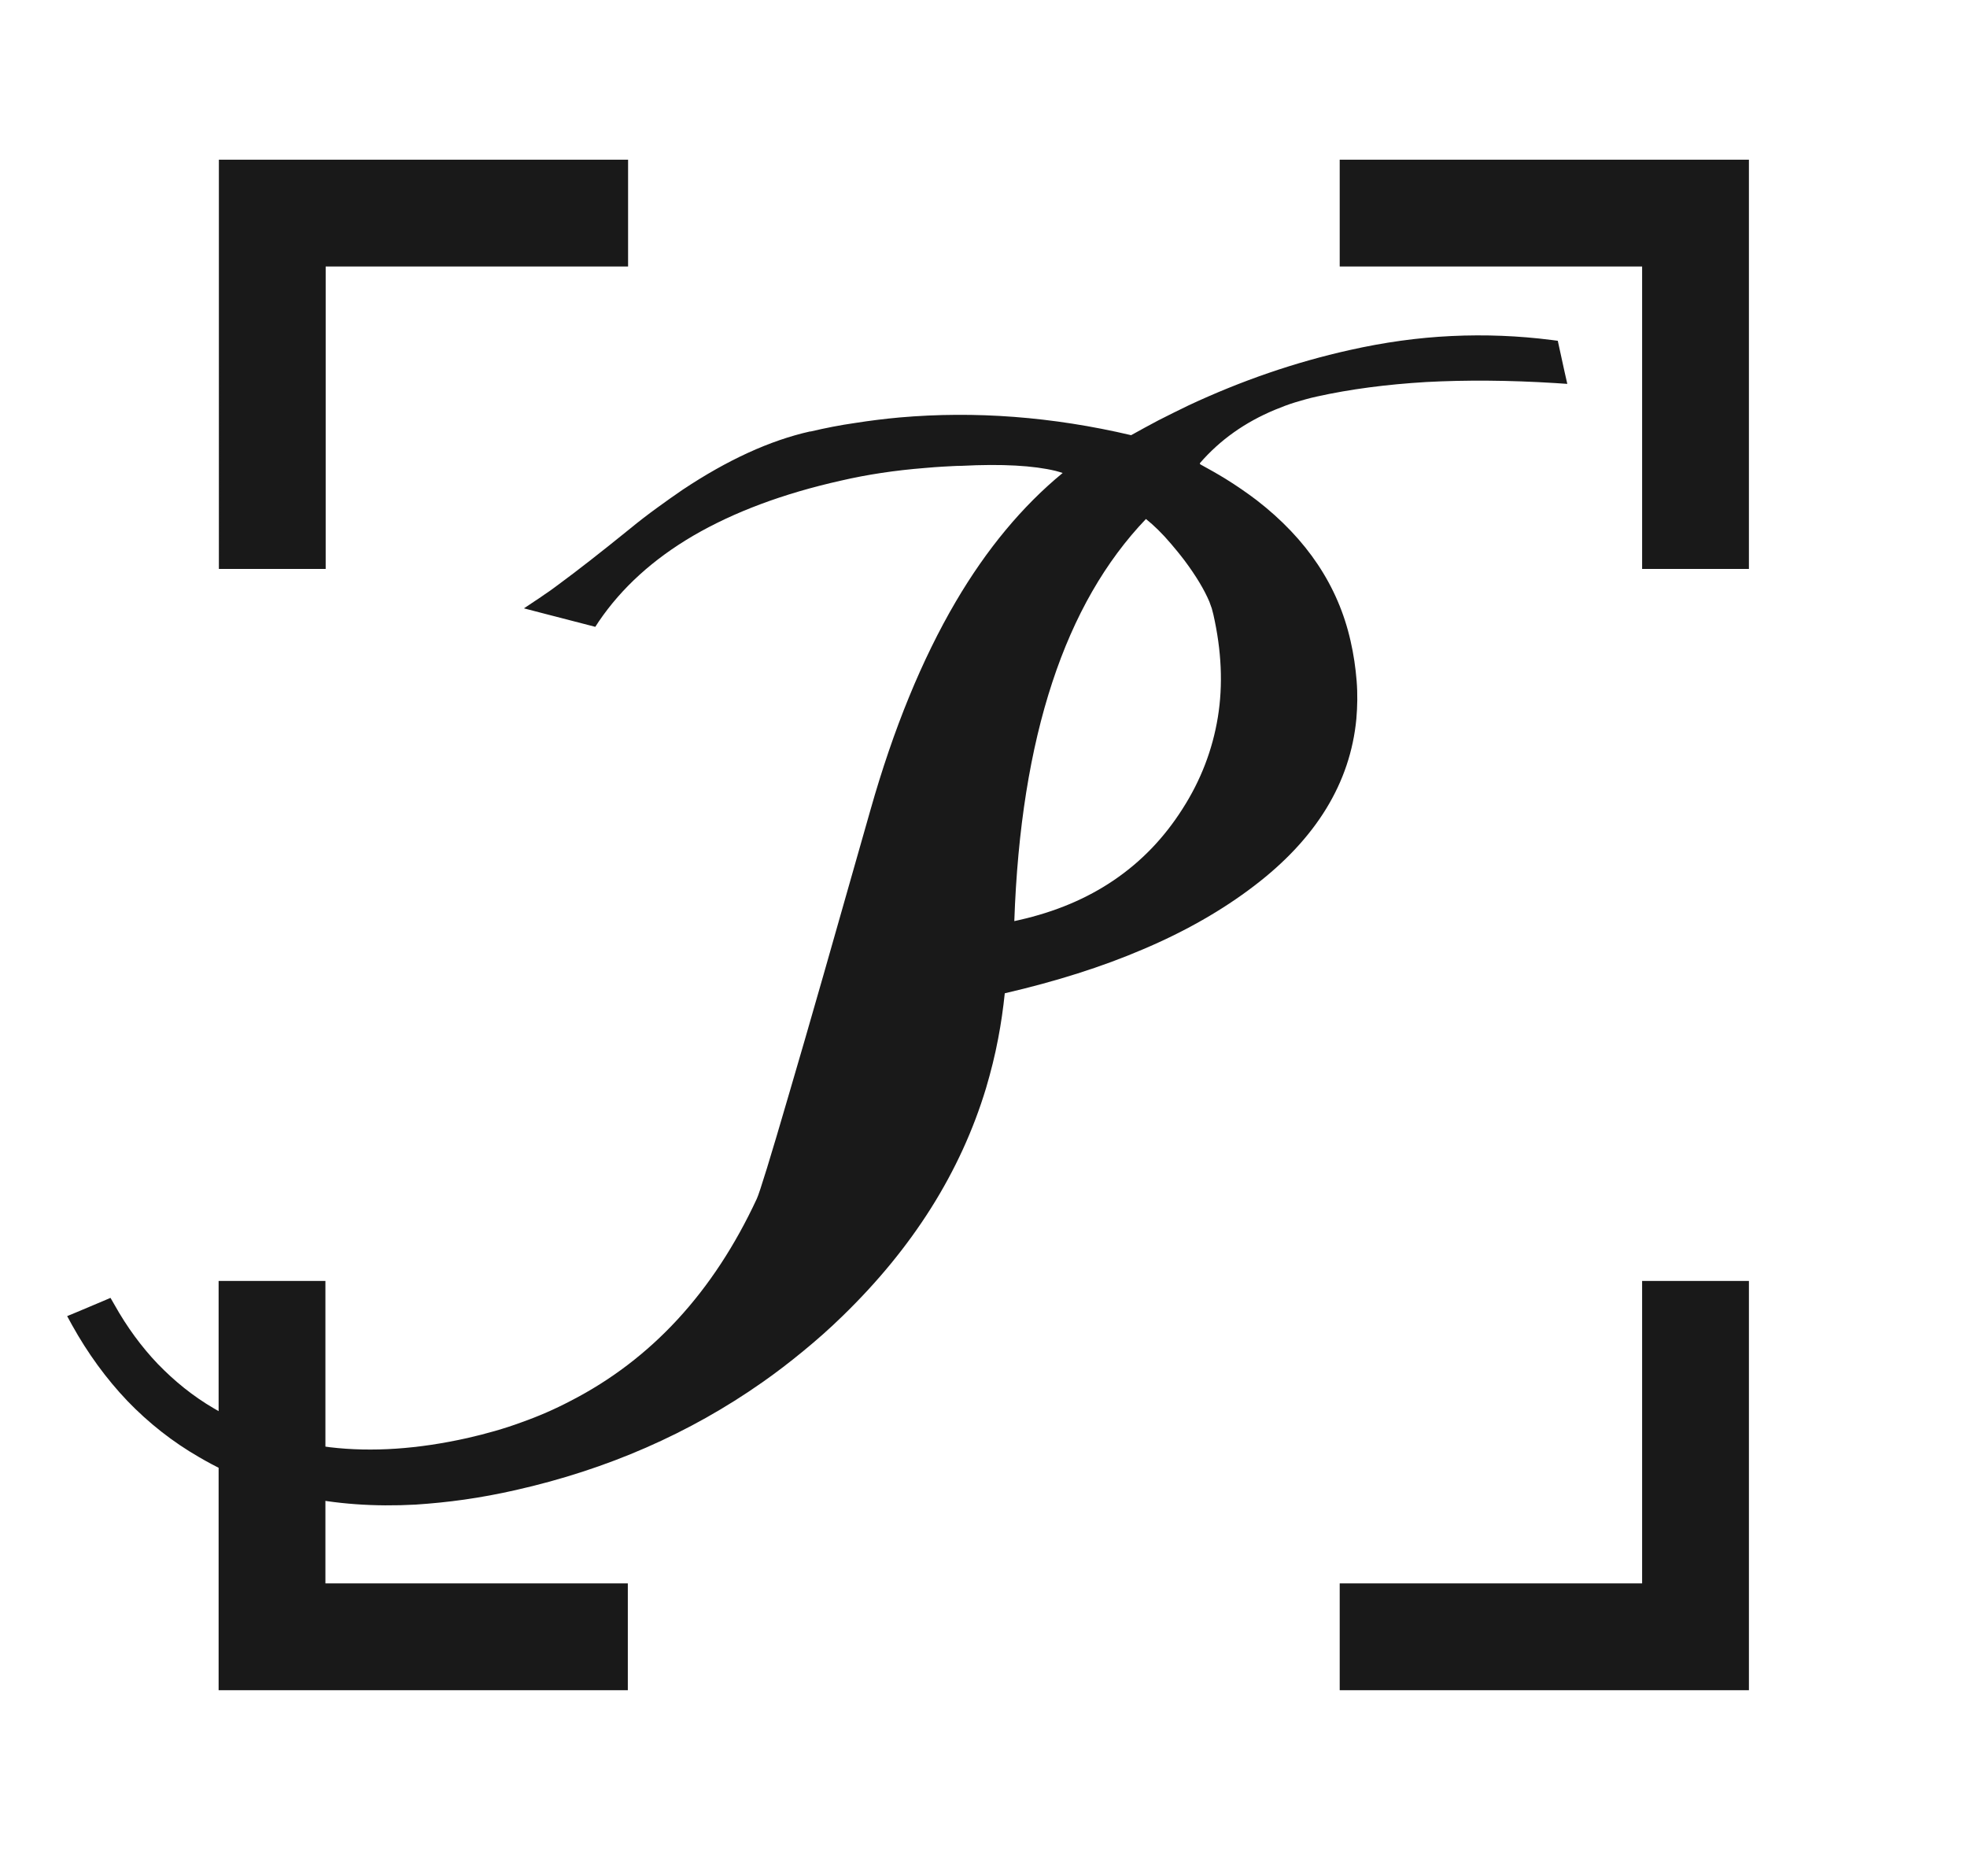 <?xml version="1.0" encoding="UTF-8"?>
<svg xmlns="http://www.w3.org/2000/svg" id="Layer_1" data-name="Layer 1" viewBox="0 0 74.41 70.96">
  <defs>
    <style>
      .cls-1 {
        fill: #191919;
        stroke-width: 0px;
      }
    </style>
  </defs>
  <path class="cls-1" d="M50.68,59.89h11.44v-11.44h4.04v15.48h-15.48v-4.04ZM12.31,48.45v11.44h11.44v4.04h-15.48v-15.48h4.04Z"></path>
  <path class="cls-1" d="M38.37,34.84l.18-.04c1.37-.31,2.56-.81,3.59-1.51,1.03-.7,1.89-1.59,2.59-2.69.7-1.09,1.14-2.25,1.34-3.47.2-1.23.14-2.52-.17-3.89h0s0,0,0,0c-.02-.07-.04-.15-.06-.23-.03-.08-.06-.16-.09-.25-.19-.45-.5-.97-.94-1.56h0c-.09-.12-.18-.23-.26-.33-.1-.12-.18-.22-.25-.3-.33-.39-.65-.7-.95-.94-1.53,1.6-2.71,3.65-3.54,6.17-.84,2.55-1.32,5.56-1.44,9.05M50.68,6.04h15.48v15.48h-4.04v-11.44h-11.44v-4.04ZM23.76,10.08h-11.44v11.44h-4.04V6.04h15.48v4.04ZM45.4,17.56c.33.18.65.36.96.55.42.26.81.53,1.18.81,1.9,1.47,3.08,3.24,3.55,5.32h0s0,0,0,0c.12.52.19,1.02.23,1.51.04.49.03.97-.01,1.44-.23,2.42-1.52,4.53-3.87,6.32-1.19.91-2.6,1.72-4.21,2.4-1.54.66-3.28,1.21-5.22,1.66-.06.57-.14,1.14-.25,1.71-.12.64-.28,1.27-.46,1.88-.96,3.17-2.77,6.04-5.43,8.62h0s0,0,0,0c-.48.47-.98.91-1.48,1.32-.51.42-1.03.82-1.56,1.19-2.75,1.93-5.86,3.29-9.32,4.07h0s0,0,0,0c-.66.15-1.31.27-1.94.36-.63.09-1.25.15-1.85.19-3.12.17-5.84-.42-8.18-1.79h0c-1.01-.58-1.92-1.3-2.72-2.13-.8-.84-1.5-1.8-2.1-2.88l-.18-.33.34-.14,1.02-.43.28-.12.15.26c.47.84,1.02,1.59,1.64,2.24.63.65,1.33,1.22,2.12,1.68,1.33.79,2.79,1.28,4.39,1.47,1.6.19,3.34.07,5.21-.35h0c.7-.16,1.38-.35,2.03-.59.65-.23,1.27-.5,1.86-.81,3.06-1.57,5.41-4.12,7.05-7.65h0c.1-.21.51-1.53,1.22-3.97.72-2.44,1.74-6.02,3.08-10.74.87-3.07,1.95-5.7,3.23-7.88,1.17-1.99,2.52-3.61,4.04-4.86-.08-.03-.17-.05-.27-.08-.83-.2-2.02-.27-3.56-.19h-.01c-.22,0-.45.02-.69.03-.21.01-.43.03-.67.05-1.14.09-2.2.25-3.19.48-2.19.49-4.05,1.19-5.58,2.08-1.52.89-2.71,1.97-3.58,3.25l-.13.2-.23-.06-1.74-.45-.73-.19.63-.42h0s0,0,0,0c.11-.08.22-.15.32-.22.11-.08.24-.17.37-.27.68-.5,1.58-1.2,2.69-2.1h0s0,0,0,0c.34-.28.68-.54,1.01-.78.34-.25.67-.48.99-.7,1.7-1.13,3.3-1.86,4.81-2.2h.03c.55-.13,1.11-.24,1.67-.32.57-.09,1.14-.16,1.69-.21,2.86-.25,5.78-.03,8.76.67.34-.19.69-.38,1.03-.56.37-.19.76-.38,1.15-.57,1.99-.93,4.02-1.63,6.09-2.09,1.29-.29,2.57-.47,3.85-.53,1.27-.06,2.54-.01,3.79.15l.23.03.05.23.21.96.1.44-.45-.03c-1.76-.11-3.39-.12-4.89-.04-1.5.09-2.88.27-4.14.55h0c-.28.06-.55.14-.82.22-.26.08-.52.18-.76.28-1.13.47-2.08,1.14-2.84,2.02Z"></path>
</svg>
